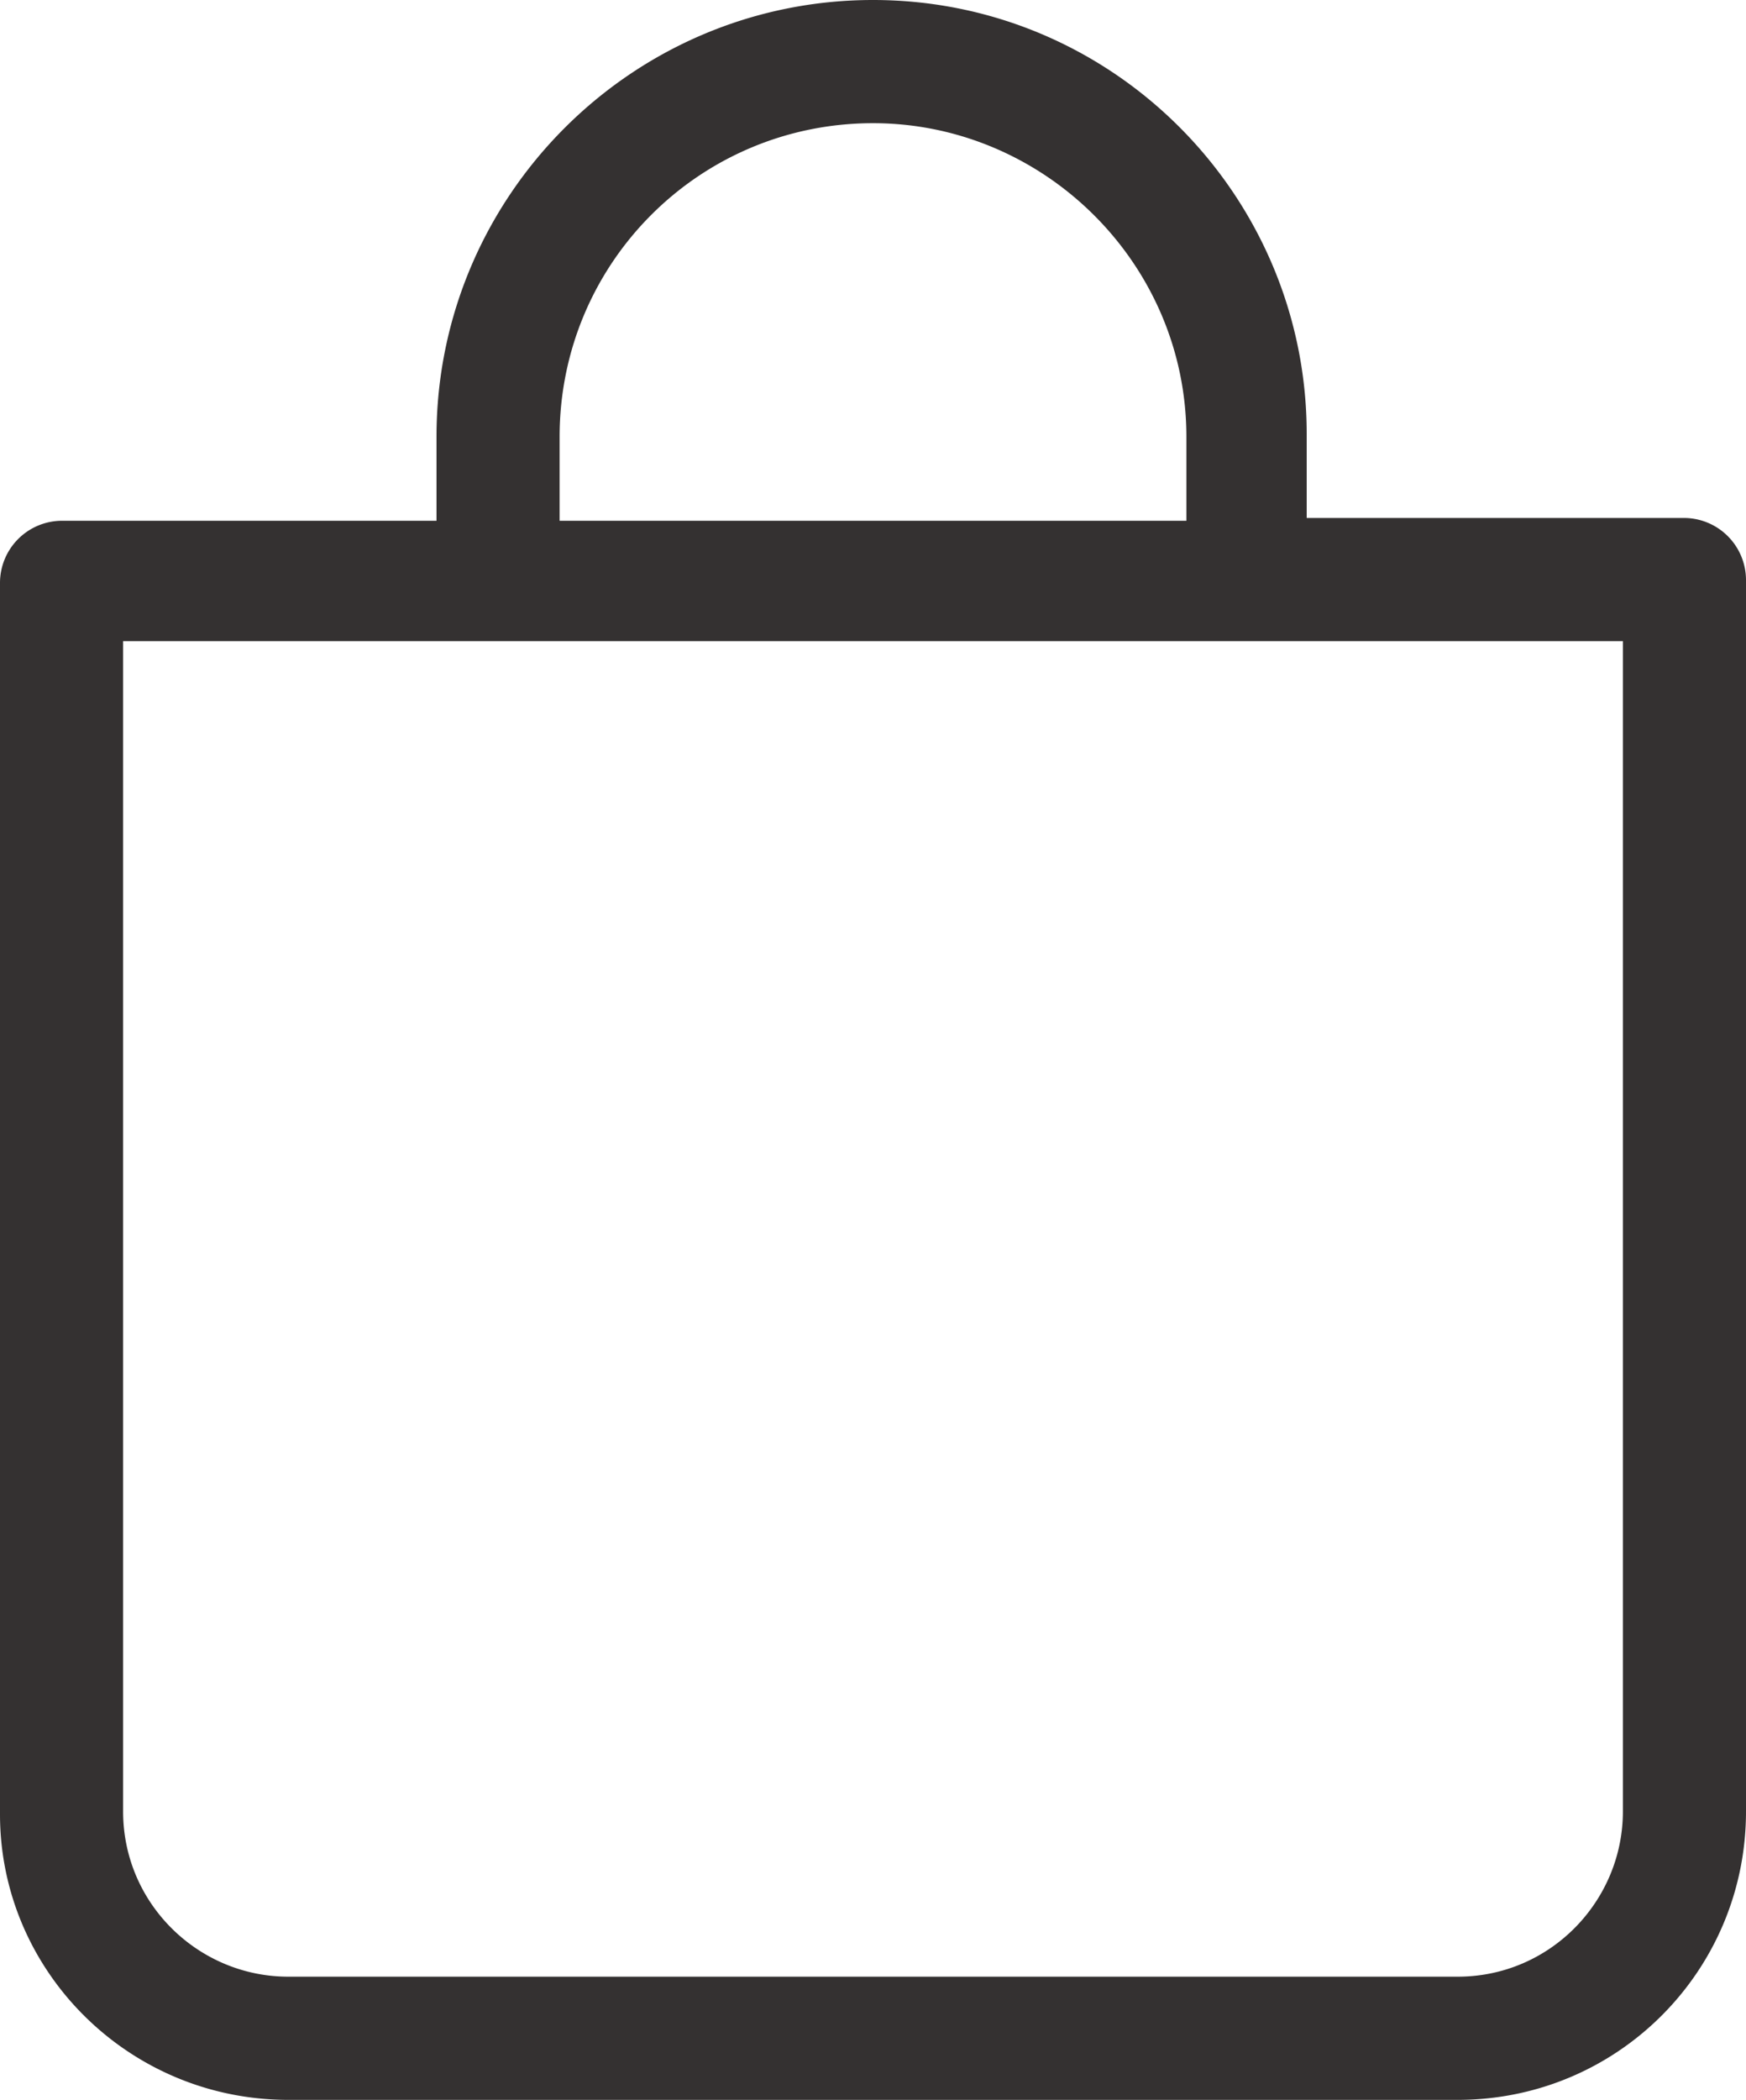 <svg xmlns="http://www.w3.org/2000/svg" viewBox="0 0 62.4 75" xmlns:v="https://vecta.io/nano"><path d="M15.6 15.6v3H2.2A2.22 2.22 0 0 0 0 20.8v44C0 70.4 4.6 75 10.3 75h41.8c5.7 0 10.3-4.6 10.3-10.3v-44a2.22 2.22 0 0 0-2.2-2.2H46.7v-3C46.7 7 39.8 0 31.2 0S15.6 7 15.6 15.6h0zM58 22.9v41.8c0 3.2-2.6 5.9-5.9 5.9H10.3c-3.2 0-5.9-2.6-5.9-5.9V22.9H58zM31.2 4.4c6.1 0 11.2 5 11.2 11.2v3H20v-3c0-6.2 5-11.2 11.2-11.2h0zm0 0" fill="#343131"/></svg>